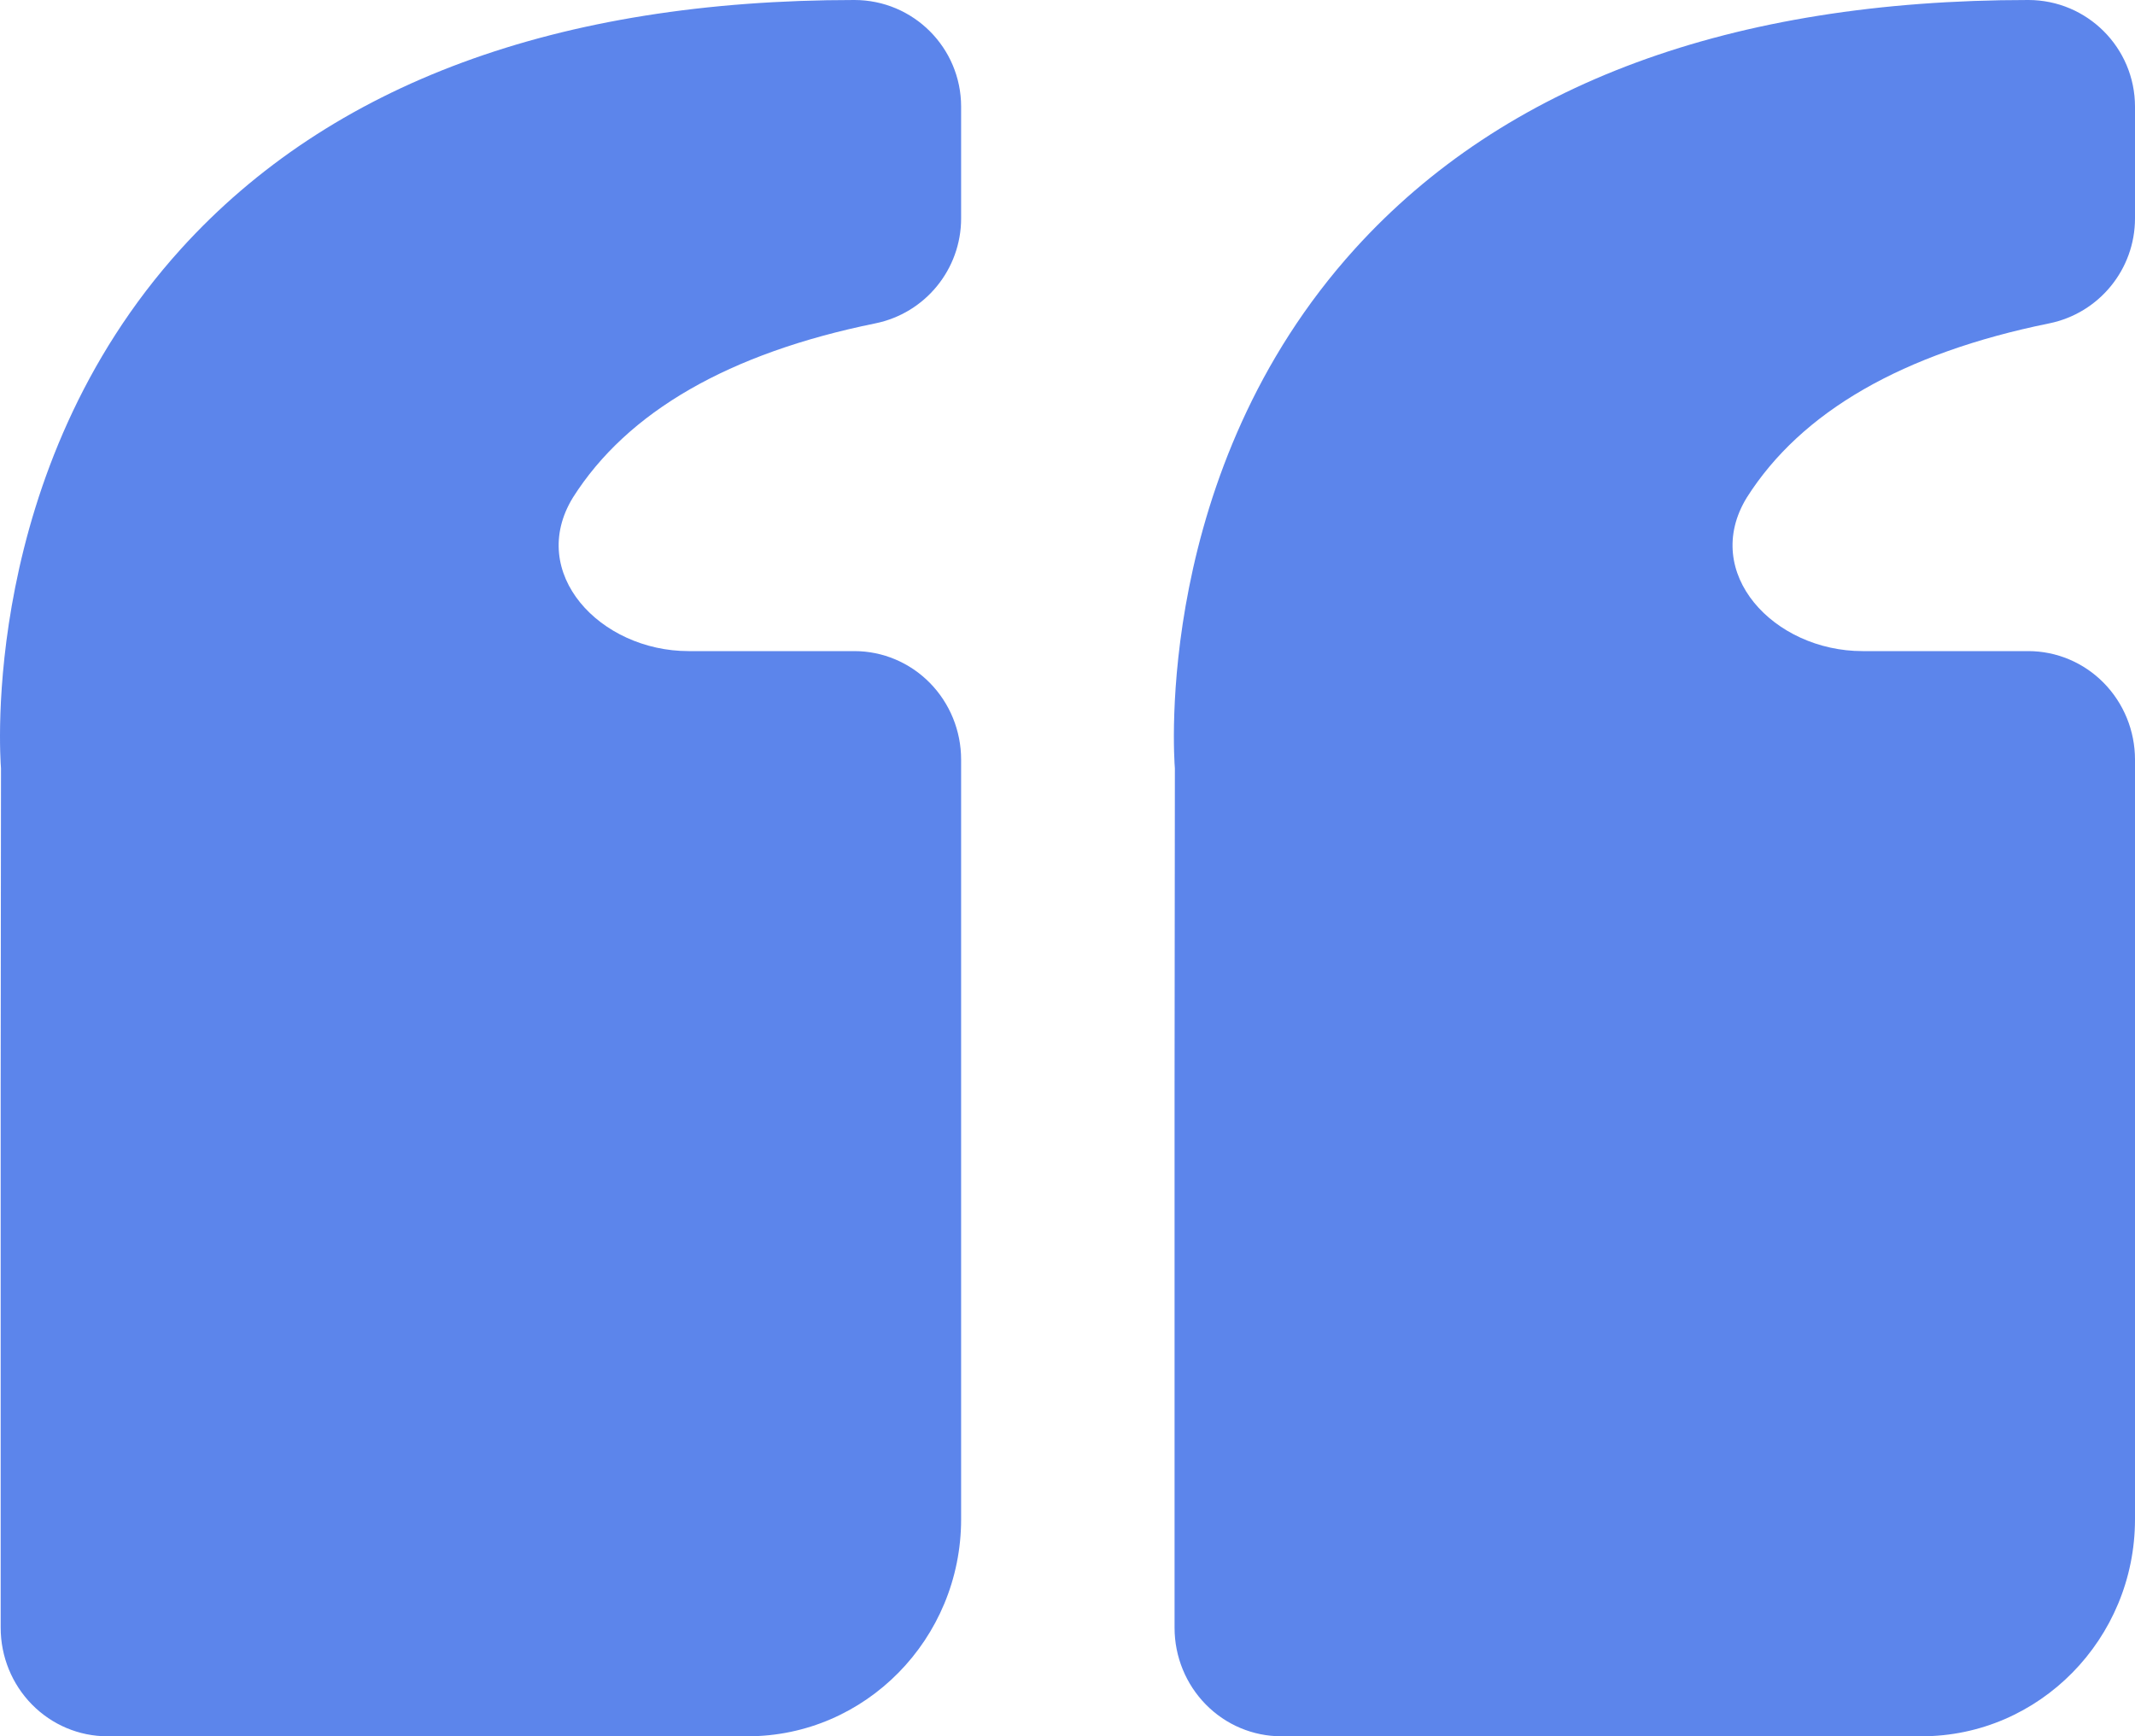 <svg width="75" height="61" viewBox="0 0 75 61" fill="none" xmlns="http://www.w3.org/2000/svg">
<path d="M6.363 8.738C11.622 2.939 19.581 0 30.014 0C32.085 0 33.763 1.678 33.763 3.749V7.672C33.763 9.461 32.503 11.004 30.749 11.361C25.613 12.406 22.04 14.461 20.128 17.477C18.5 20.128 21.079 22.875 24.191 22.875H30.014C31.008 22.875 31.962 23.277 32.665 23.992C33.368 24.707 33.763 25.676 33.763 26.688V53.375C33.763 57.58 30.4 61 26.265 61H3.772C2.778 61 1.825 60.598 1.122 59.883C0.419 59.168 0.024 58.199 0.024 57.188V38.125L0.035 26.996C0.001 26.573 -0.711 16.546 6.363 8.738ZM67.502 61H45.009C44.015 61 43.062 60.598 42.359 59.883C41.656 59.168 41.261 58.199 41.261 57.188V38.125L41.272 26.996C41.238 26.573 40.526 16.546 47.6 8.738C52.859 2.939 60.818 0 71.251 0C73.322 0 75 1.678 75 3.749V7.672C75 9.461 73.74 11.004 71.986 11.361C66.85 12.406 63.277 14.461 61.365 17.477C59.737 20.128 62.316 22.875 65.428 22.875H71.251C72.245 22.875 73.199 23.277 73.902 23.992C74.605 24.707 75 25.676 75 26.688V53.375C75 57.58 71.637 61 67.502 61Z" fill="#0040DF" fill-opacity="0.64"/>
</svg>
